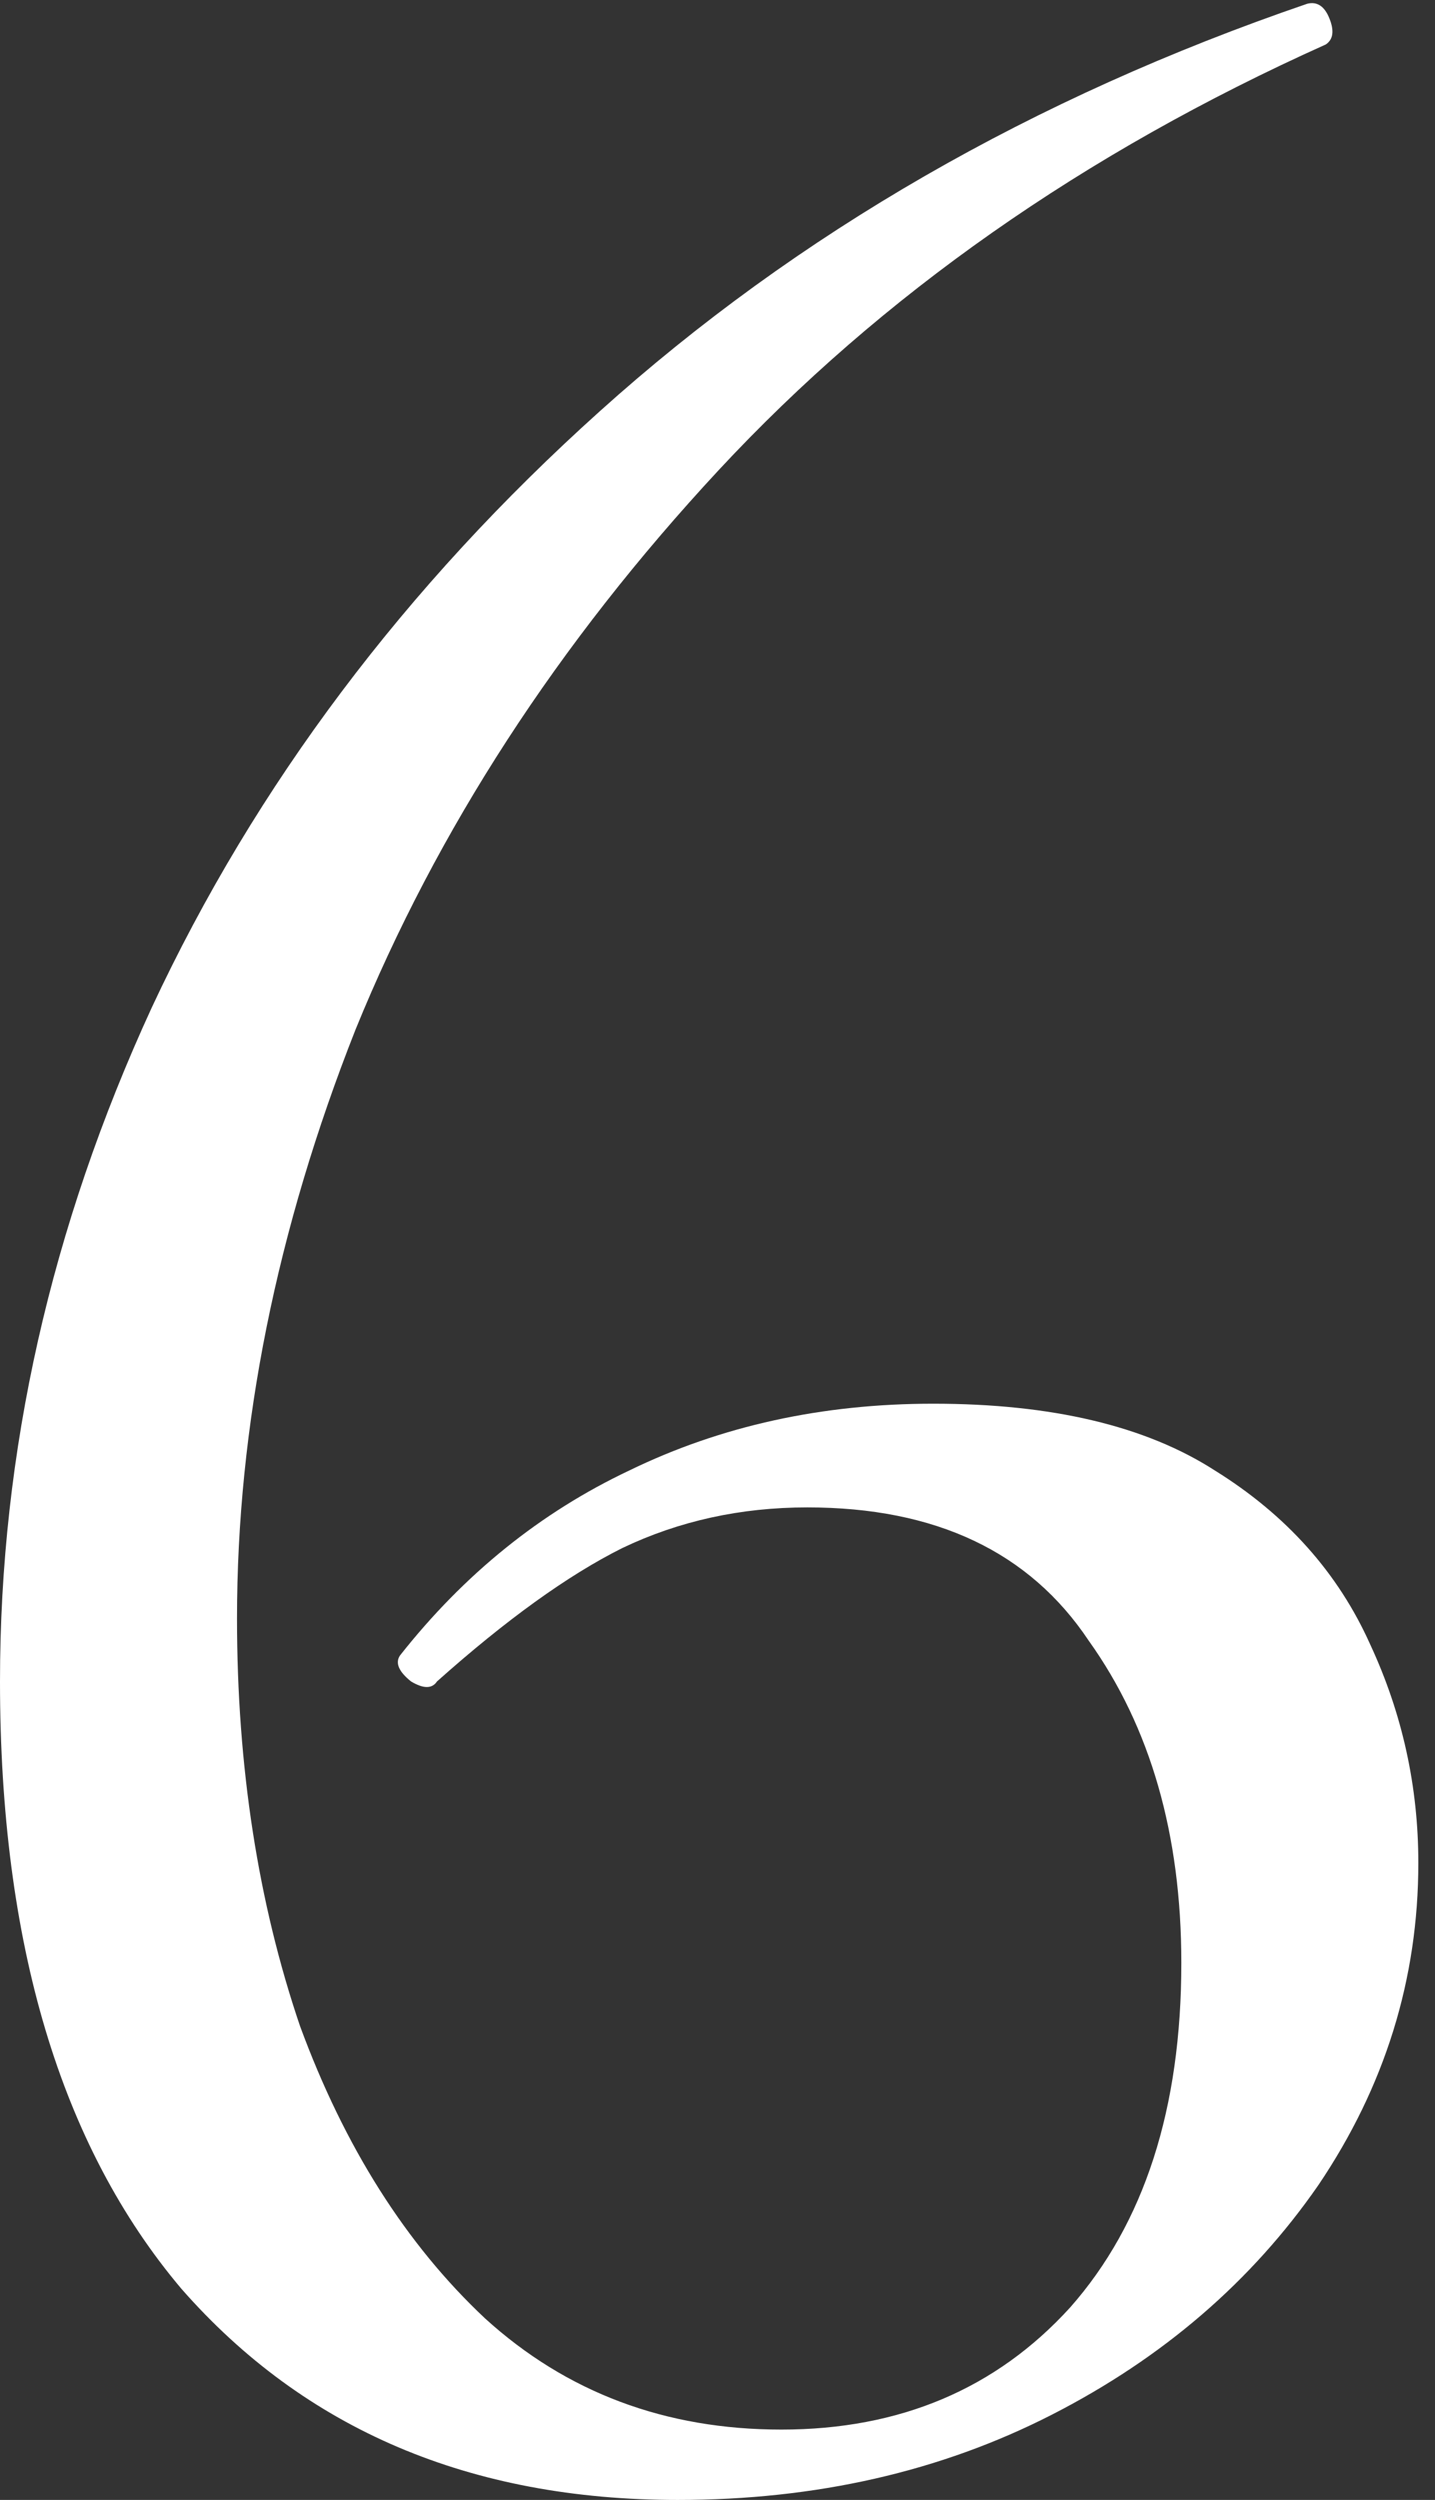 <?xml version="1.0" encoding="UTF-8"?> <svg xmlns="http://www.w3.org/2000/svg" width="31" height="54" viewBox="0 0 31 54" fill="none"><rect x="0" y="0" width="31" height="54" fill="#333333" stroke="none"/><path d="M20.16 30.321C22.72 30.321 24.747 30.801 26.24 31.761C27.787 32.721 28.907 33.974 29.6 35.521C30.294 37.014 30.64 38.588 30.64 40.241C30.64 42.748 29.92 45.068 28.48 47.201C27.04 49.281 25.12 50.934 22.72 52.161C20.32 53.388 17.627 54.001 14.64 54.001C10.16 54.001 6.587 52.481 3.92 49.441C1.307 46.348 0 41.974 0 36.321C0 31.361 1.094 26.508 3.28 21.761C5.52 16.961 8.747 12.668 12.96 8.881C17.227 5.041 22.32 2.108 28.24 0.081C28.454 0.028 28.614 0.134 28.72 0.401C28.827 0.668 28.8 0.854 28.64 0.961C23.414 3.308 19.04 6.374 15.52 10.161C12.054 13.894 9.44 17.921 7.68 22.241C5.974 26.561 5.12 30.801 5.12 34.961C5.12 38.161 5.574 41.094 6.48 43.761C7.44 46.374 8.774 48.481 10.48 50.081C12.24 51.681 14.374 52.481 16.88 52.481C19.44 52.481 21.52 51.601 23.12 49.841C24.72 48.028 25.52 45.548 25.52 42.401C25.52 39.628 24.854 37.308 23.52 35.441C22.24 33.521 20.214 32.561 17.44 32.561C16 32.561 14.667 32.854 13.44 33.441C12.267 34.028 10.934 34.988 9.44 36.321C9.334 36.481 9.147 36.481 8.88 36.321C8.614 36.108 8.534 35.921 8.64 35.761C10.027 34.001 11.68 32.668 13.6 31.761C15.574 30.801 17.76 30.321 20.16 30.321Z" fill="white"></path></svg> 